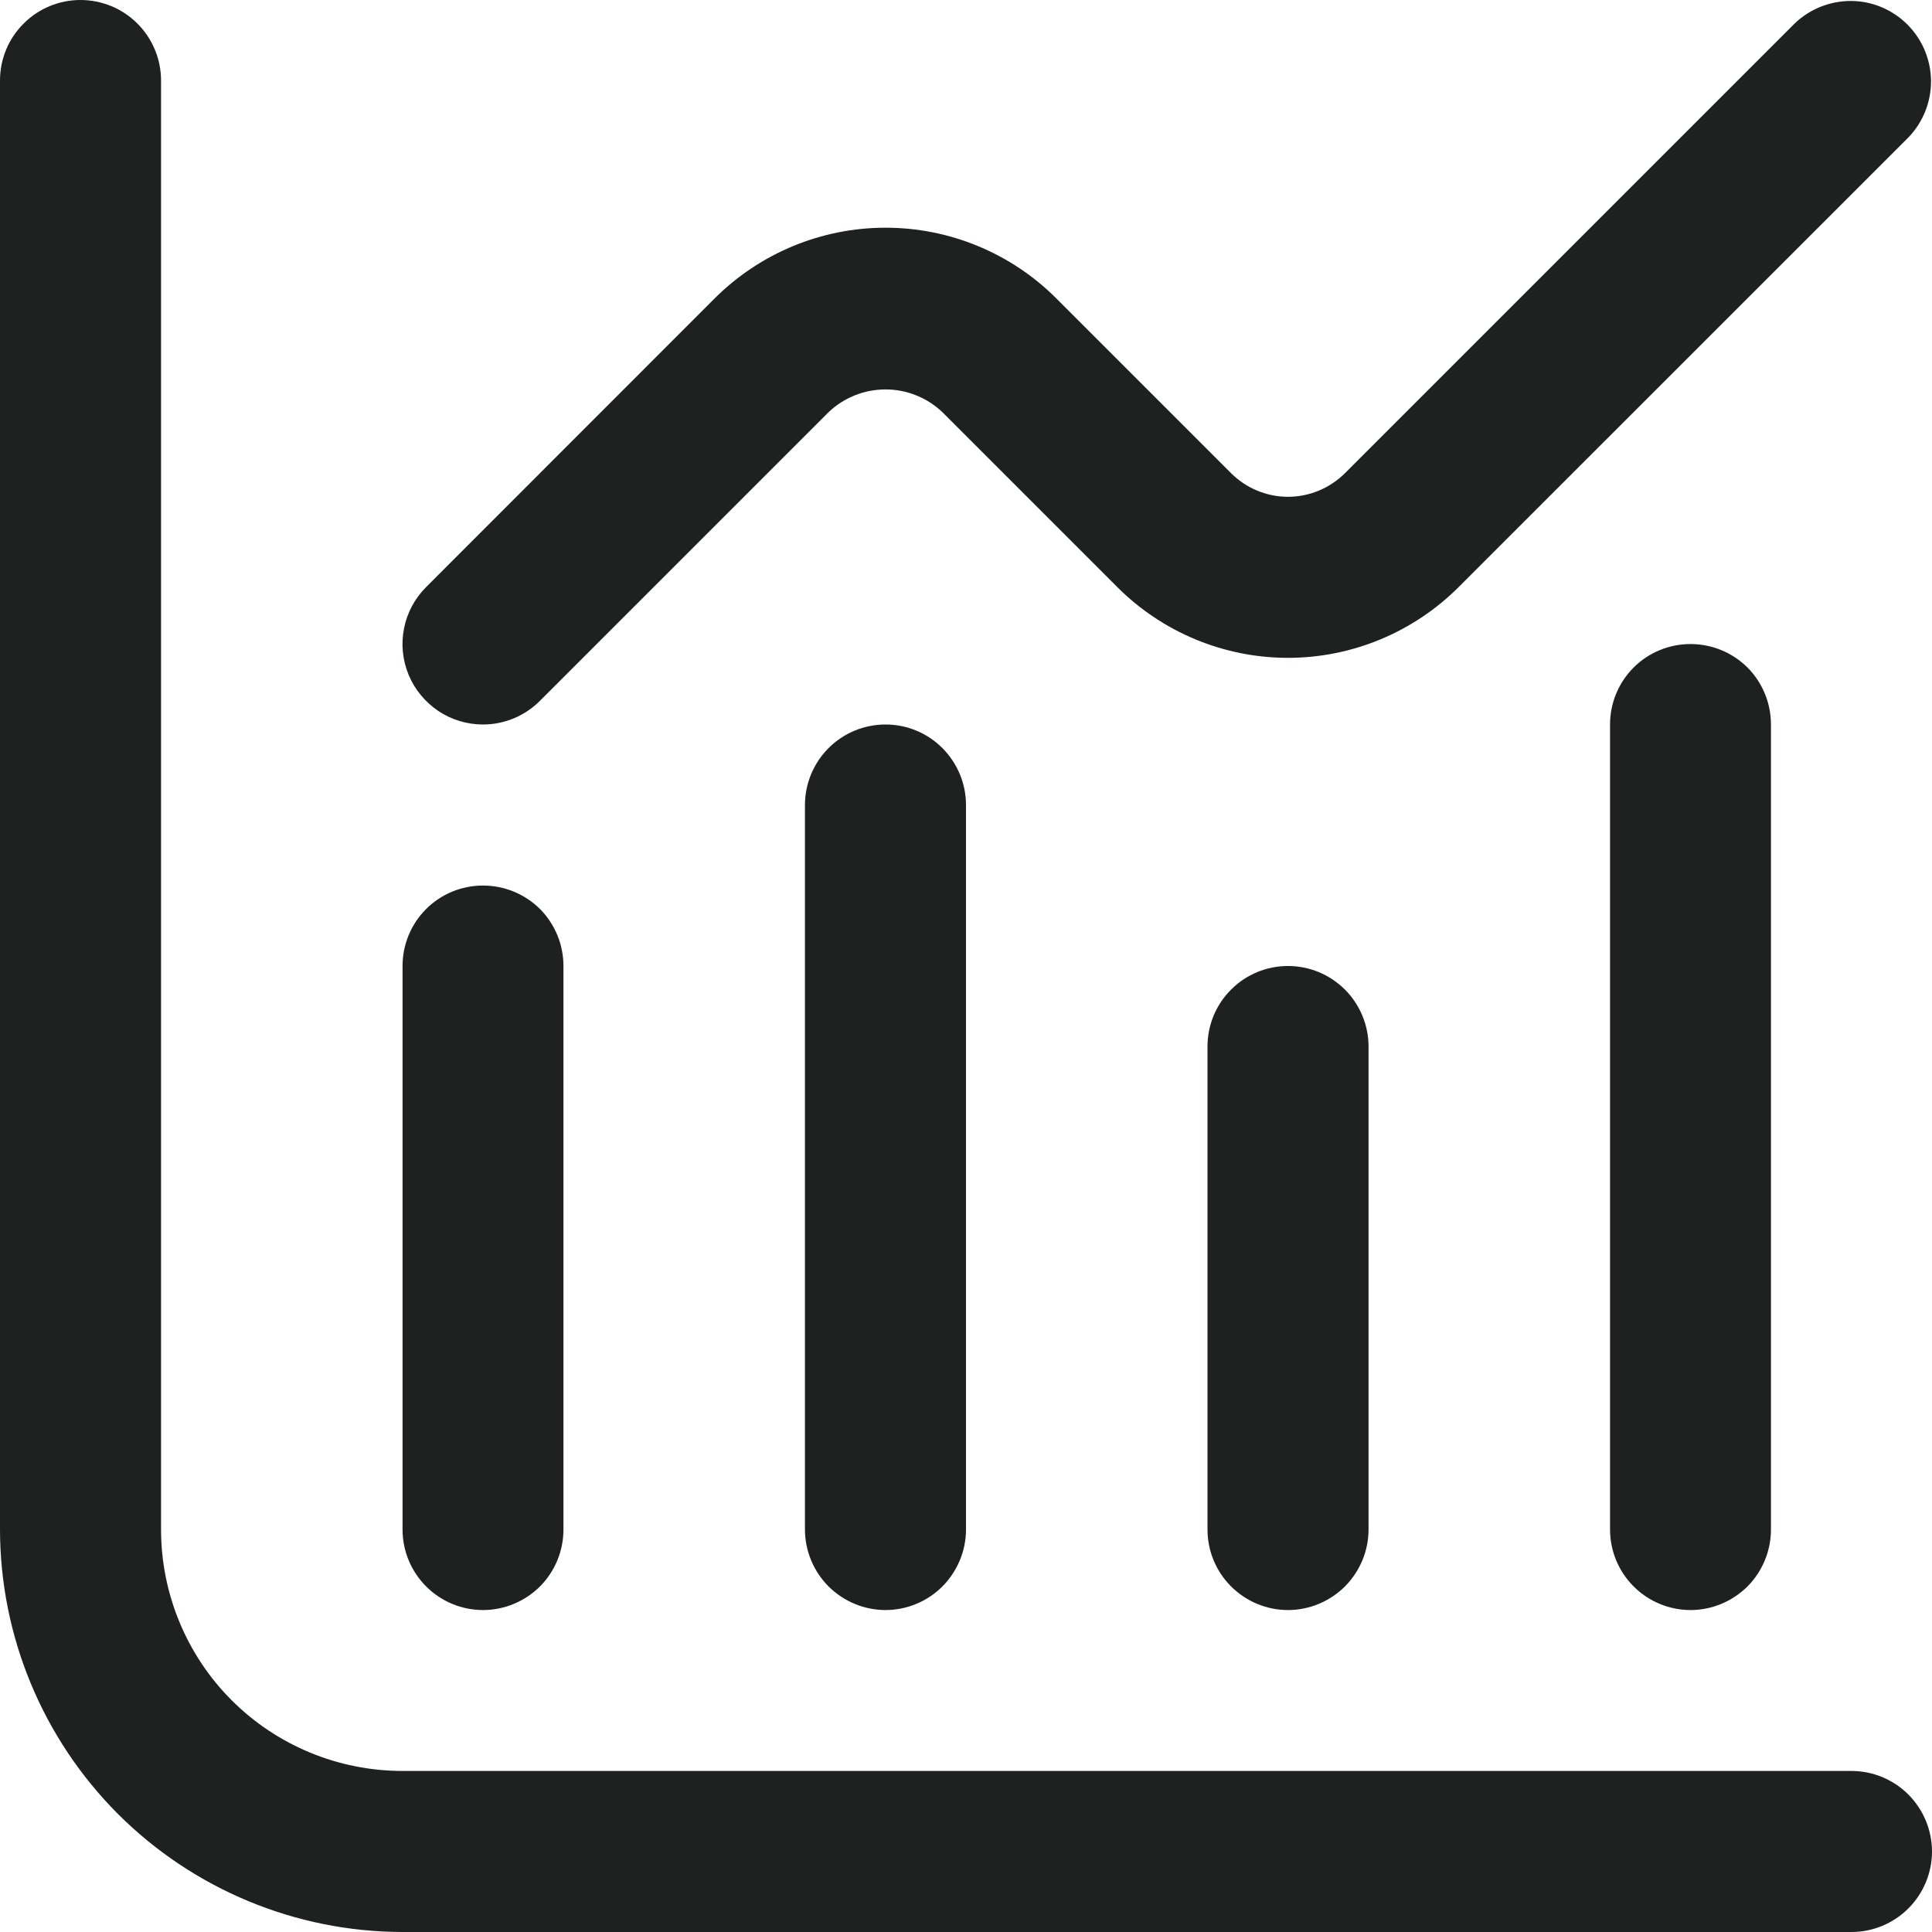 <svg width="14" height="14" viewBox="0 0 14 14" fill="none" xmlns="http://www.w3.org/2000/svg">
<g id="fi-rr-chart-histogram" clip-path="url(#clip0_6041_1994)">
<path id="Vector" d="M13.417 12.833H2.917C2.453 12.833 2.007 12.649 1.679 12.321C1.351 11.993 1.167 11.547 1.167 11.083V0.583C1.167 0.429 1.105 0.28 0.996 0.171C0.886 0.061 0.738 0 0.583 0C0.429 0 0.28 0.061 0.171 0.171C0.061 0.28 0 0.429 0 0.583L0 11.083C0.001 11.857 0.309 12.598 0.855 13.145C1.402 13.691 2.143 13.999 2.917 14H13.417C13.571 14 13.72 13.938 13.829 13.829C13.938 13.72 14 13.571 14 13.417C14 13.262 13.938 13.114 13.829 13.004C13.72 12.895 13.571 12.833 13.417 12.833Z" fill="#1F2020"/>
<path id="Vector_2" d="M3.5 11.667C3.655 11.667 3.803 11.605 3.913 11.496C4.022 11.386 4.083 11.238 4.083 11.083V7C4.083 6.845 4.022 6.697 3.913 6.587C3.803 6.478 3.655 6.417 3.5 6.417C3.345 6.417 3.197 6.478 3.088 6.587C2.978 6.697 2.917 6.845 2.917 7V11.083C2.917 11.238 2.978 11.386 3.088 11.496C3.197 11.605 3.345 11.667 3.5 11.667Z" fill="#1F2020"/>
<path id="Vector_3" d="M5.833 5.833V11.083C5.833 11.238 5.895 11.386 6.004 11.496C6.114 11.605 6.262 11.667 6.417 11.667C6.571 11.667 6.72 11.605 6.829 11.496C6.938 11.386 7 11.238 7 11.083V5.833C7 5.679 6.938 5.53 6.829 5.421C6.72 5.311 6.571 5.25 6.417 5.25C6.262 5.25 6.114 5.311 6.004 5.421C5.895 5.53 5.833 5.679 5.833 5.833Z" fill="#1F2020"/>
<path id="Vector_4" d="M8.75 7.583V11.083C8.75 11.238 8.811 11.386 8.921 11.496C9.03 11.605 9.179 11.667 9.333 11.667C9.488 11.667 9.636 11.605 9.746 11.496C9.855 11.386 9.917 11.238 9.917 11.083V7.583C9.917 7.429 9.855 7.28 9.746 7.171C9.636 7.061 9.488 7 9.333 7C9.179 7 9.03 7.061 8.921 7.171C8.811 7.28 8.75 7.429 8.75 7.583Z" fill="#1F2020"/>
<path id="Vector_5" d="M11.667 5.25V11.083C11.667 11.238 11.728 11.386 11.838 11.496C11.947 11.605 12.095 11.667 12.25 11.667C12.405 11.667 12.553 11.605 12.663 11.496C12.772 11.386 12.833 11.238 12.833 11.083V5.25C12.833 5.095 12.772 4.947 12.663 4.837C12.553 4.728 12.405 4.667 12.25 4.667C12.095 4.667 11.947 4.728 11.838 4.837C11.728 4.947 11.667 5.095 11.667 5.25Z" fill="#1F2020"/>
<path id="Vector_6" d="M3.5 5.25C3.655 5.25 3.803 5.188 3.912 5.079L6.004 2.987C6.115 2.881 6.263 2.822 6.417 2.822C6.57 2.822 6.718 2.881 6.829 2.987L8.096 4.254C8.424 4.582 8.869 4.767 9.333 4.767C9.797 4.767 10.242 4.582 10.57 4.254L13.829 0.996C13.935 0.886 13.994 0.738 13.993 0.585C13.991 0.432 13.93 0.286 13.822 0.178C13.714 0.07 13.568 0.008 13.415 0.007C13.262 0.006 13.114 0.065 13.004 0.171L9.746 3.429C9.636 3.538 9.488 3.6 9.333 3.6C9.179 3.6 9.03 3.538 8.921 3.429L7.654 2.162C7.326 1.834 6.881 1.65 6.417 1.65C5.953 1.65 5.508 1.834 5.179 2.162L3.088 4.254C3.006 4.336 2.95 4.44 2.928 4.553C2.905 4.666 2.917 4.783 2.961 4.89C3.005 4.996 3.08 5.087 3.176 5.152C3.272 5.216 3.385 5.25 3.5 5.25Z" fill="#1F2020"/>
</g>
<defs>
<clipPath id="clip0_6041_1994">
<rect width="14" height="14" fill="white"/>
</clipPath>
</defs>
</svg>
